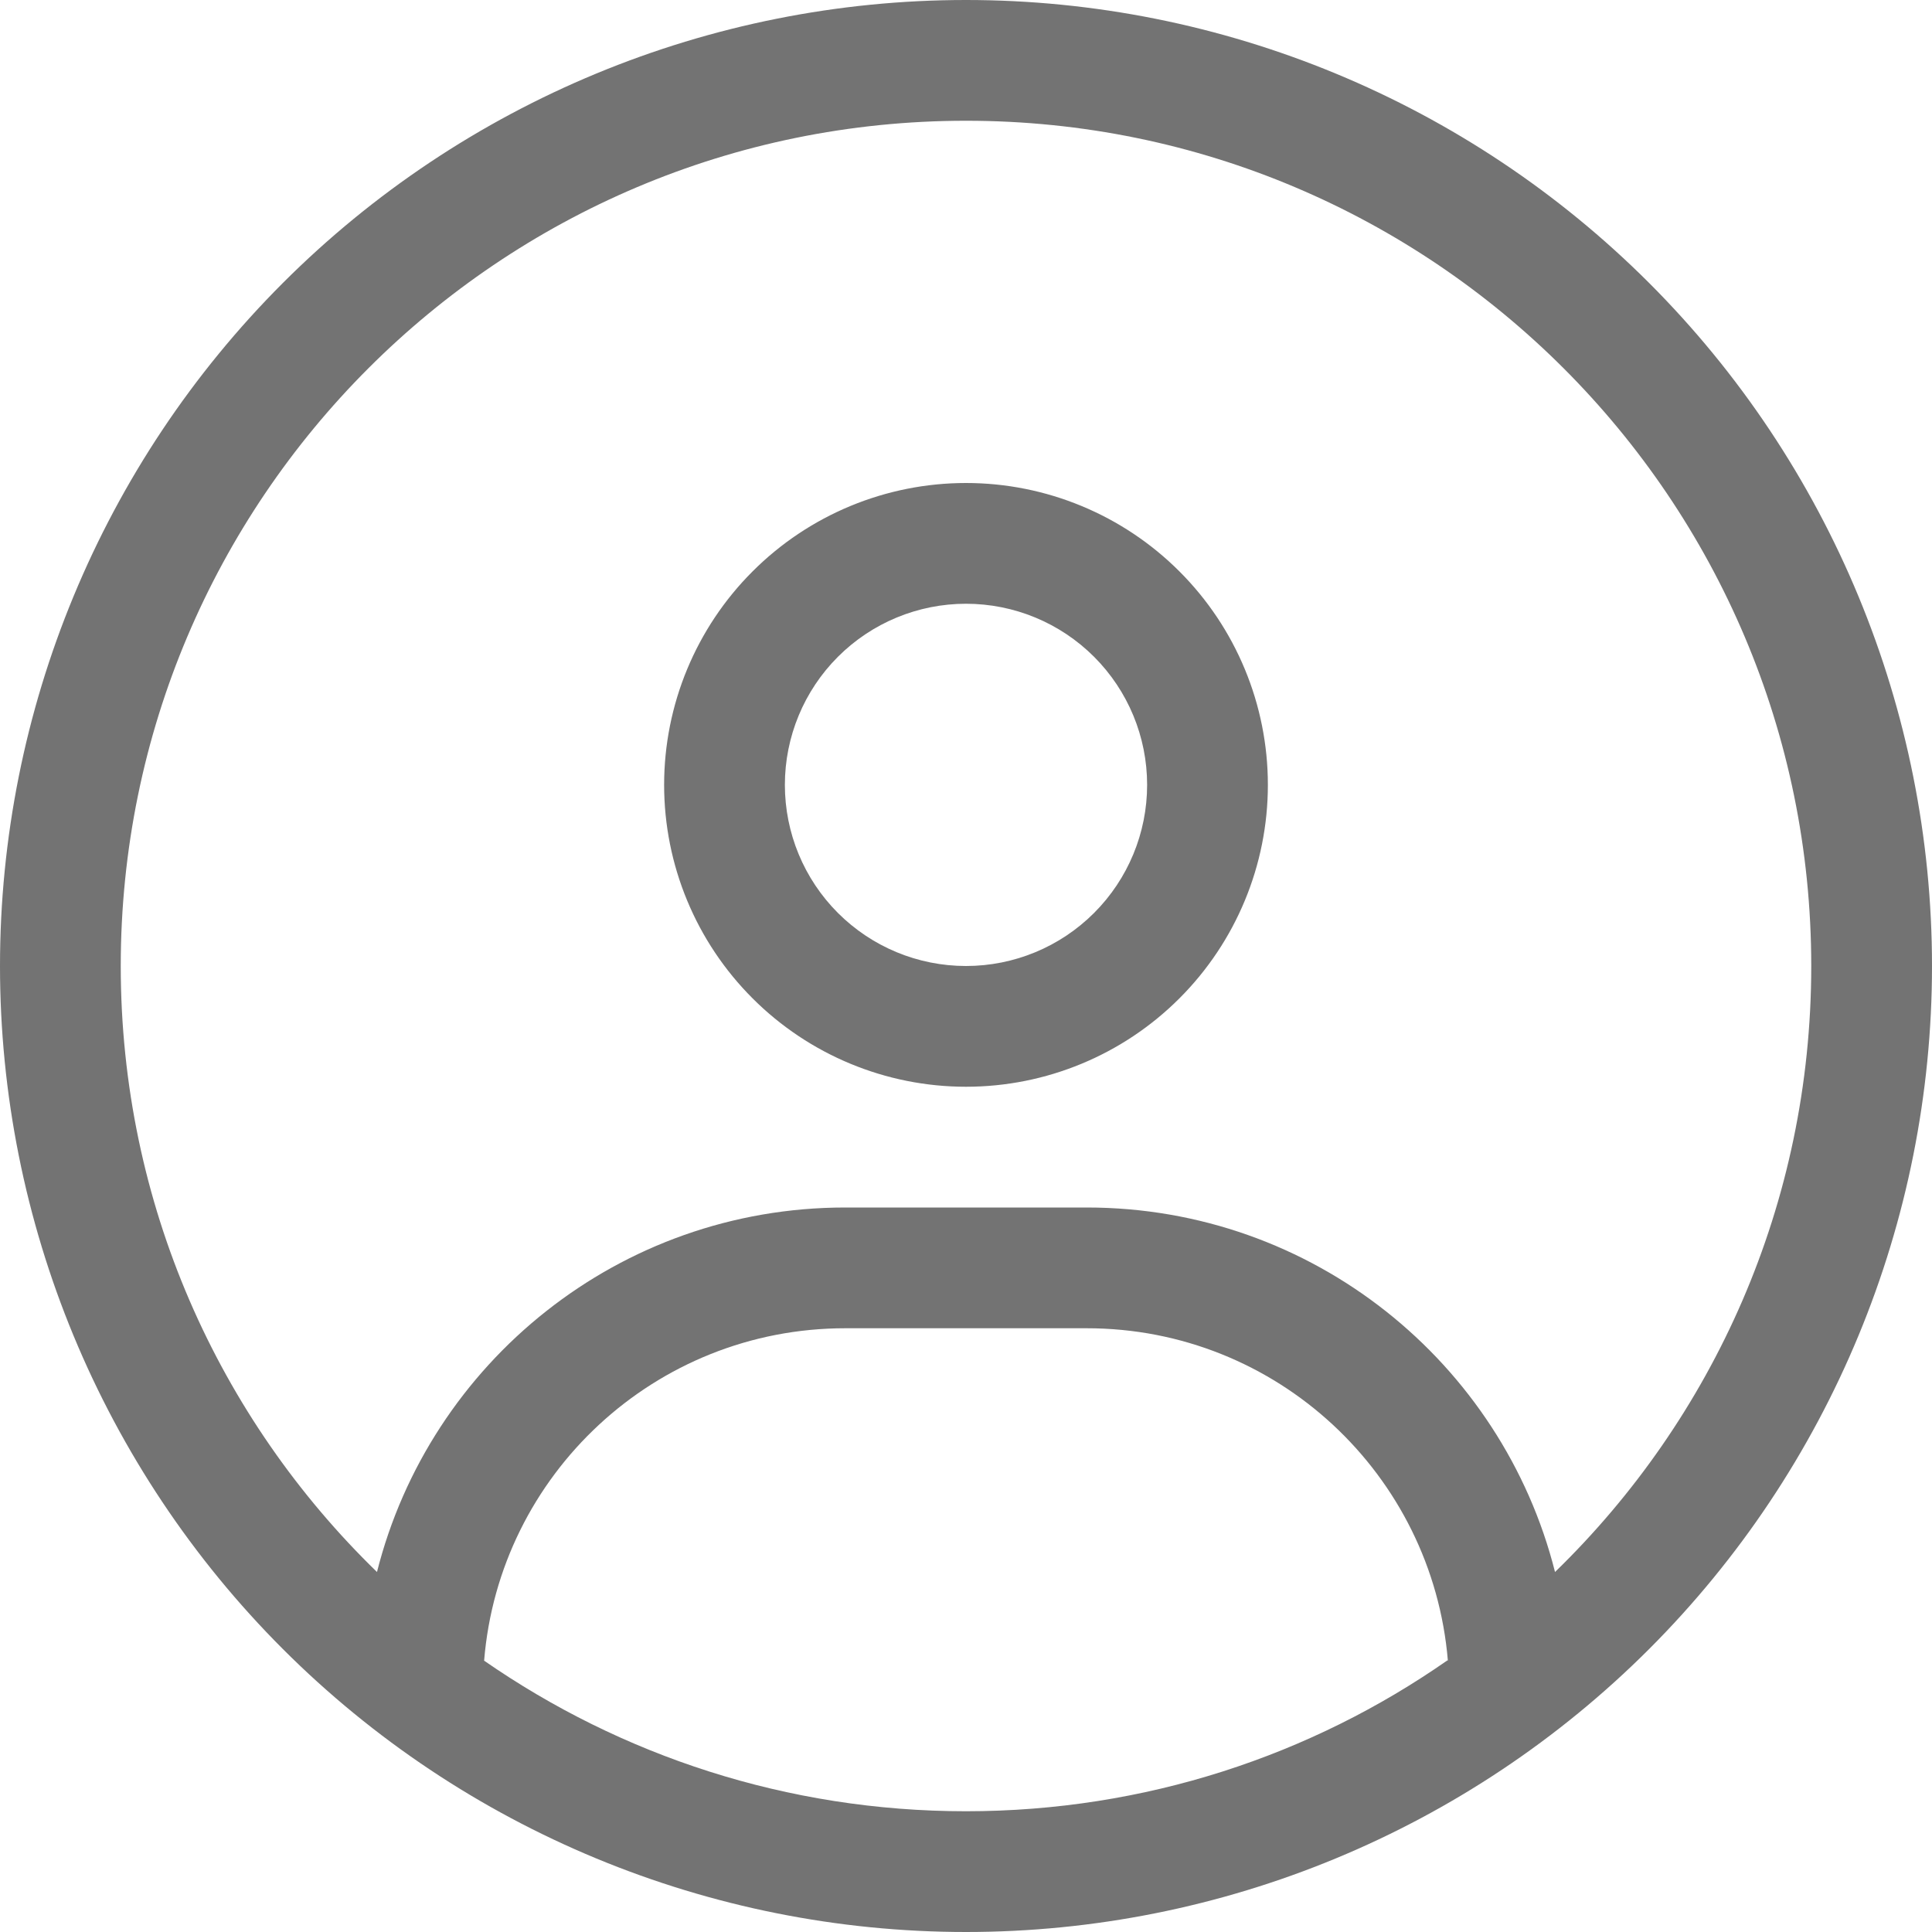 <svg width="48" height="48" viewBox="0 0 48 48" fill="none" xmlns="http://www.w3.org/2000/svg">
<path id="Vector" d="M38.634 39.056C37.322 33.853 32.616 30 27 30H21C15.384 30 10.678 33.853 9.366 39.056C5.438 35.241 3 29.906 3 24C3 12.403 12.403 3 24 3C35.597 3 45 12.403 45 24C45 29.906 42.562 35.241 38.634 39.056ZM35.962 41.25C32.578 43.612 28.453 45 24 45C19.547 45 15.422 43.612 12.028 41.259C12.403 36.638 16.275 33 21 33H27C31.725 33 35.587 36.638 35.972 41.259L35.962 41.25ZM24 48C30.365 48 36.47 45.471 40.971 40.971C45.471 36.47 48 30.365 48 24C48 17.635 45.471 11.53 40.971 7.029C36.47 2.529 30.365 0 24 0C17.635 0 11.53 2.529 7.029 7.029C2.529 11.53 0 17.635 0 24C0 30.365 2.529 36.47 7.029 40.971C11.53 45.471 17.635 48 24 48ZM24 24C22.806 24 21.662 23.526 20.818 22.682C19.974 21.838 19.5 20.694 19.5 19.5C19.5 18.306 19.974 17.162 20.818 16.318C21.662 15.474 22.806 15 24 15C25.194 15 26.338 15.474 27.182 16.318C28.026 17.162 28.5 18.306 28.5 19.5C28.5 20.694 28.026 21.838 27.182 22.682C26.338 23.526 25.194 24 24 24ZM16.5 19.5C16.5 21.489 17.29 23.397 18.697 24.803C20.103 26.21 22.011 27 24 27C25.989 27 27.897 26.21 29.303 24.803C30.71 23.397 31.5 21.489 31.5 19.5C31.5 17.511 30.71 15.603 29.303 14.197C27.897 12.79 25.989 12 24 12C22.011 12 20.103 12.79 18.697 14.197C17.29 15.603 16.5 17.511 16.5 19.5Z" fill="#737373"/>
</svg>
